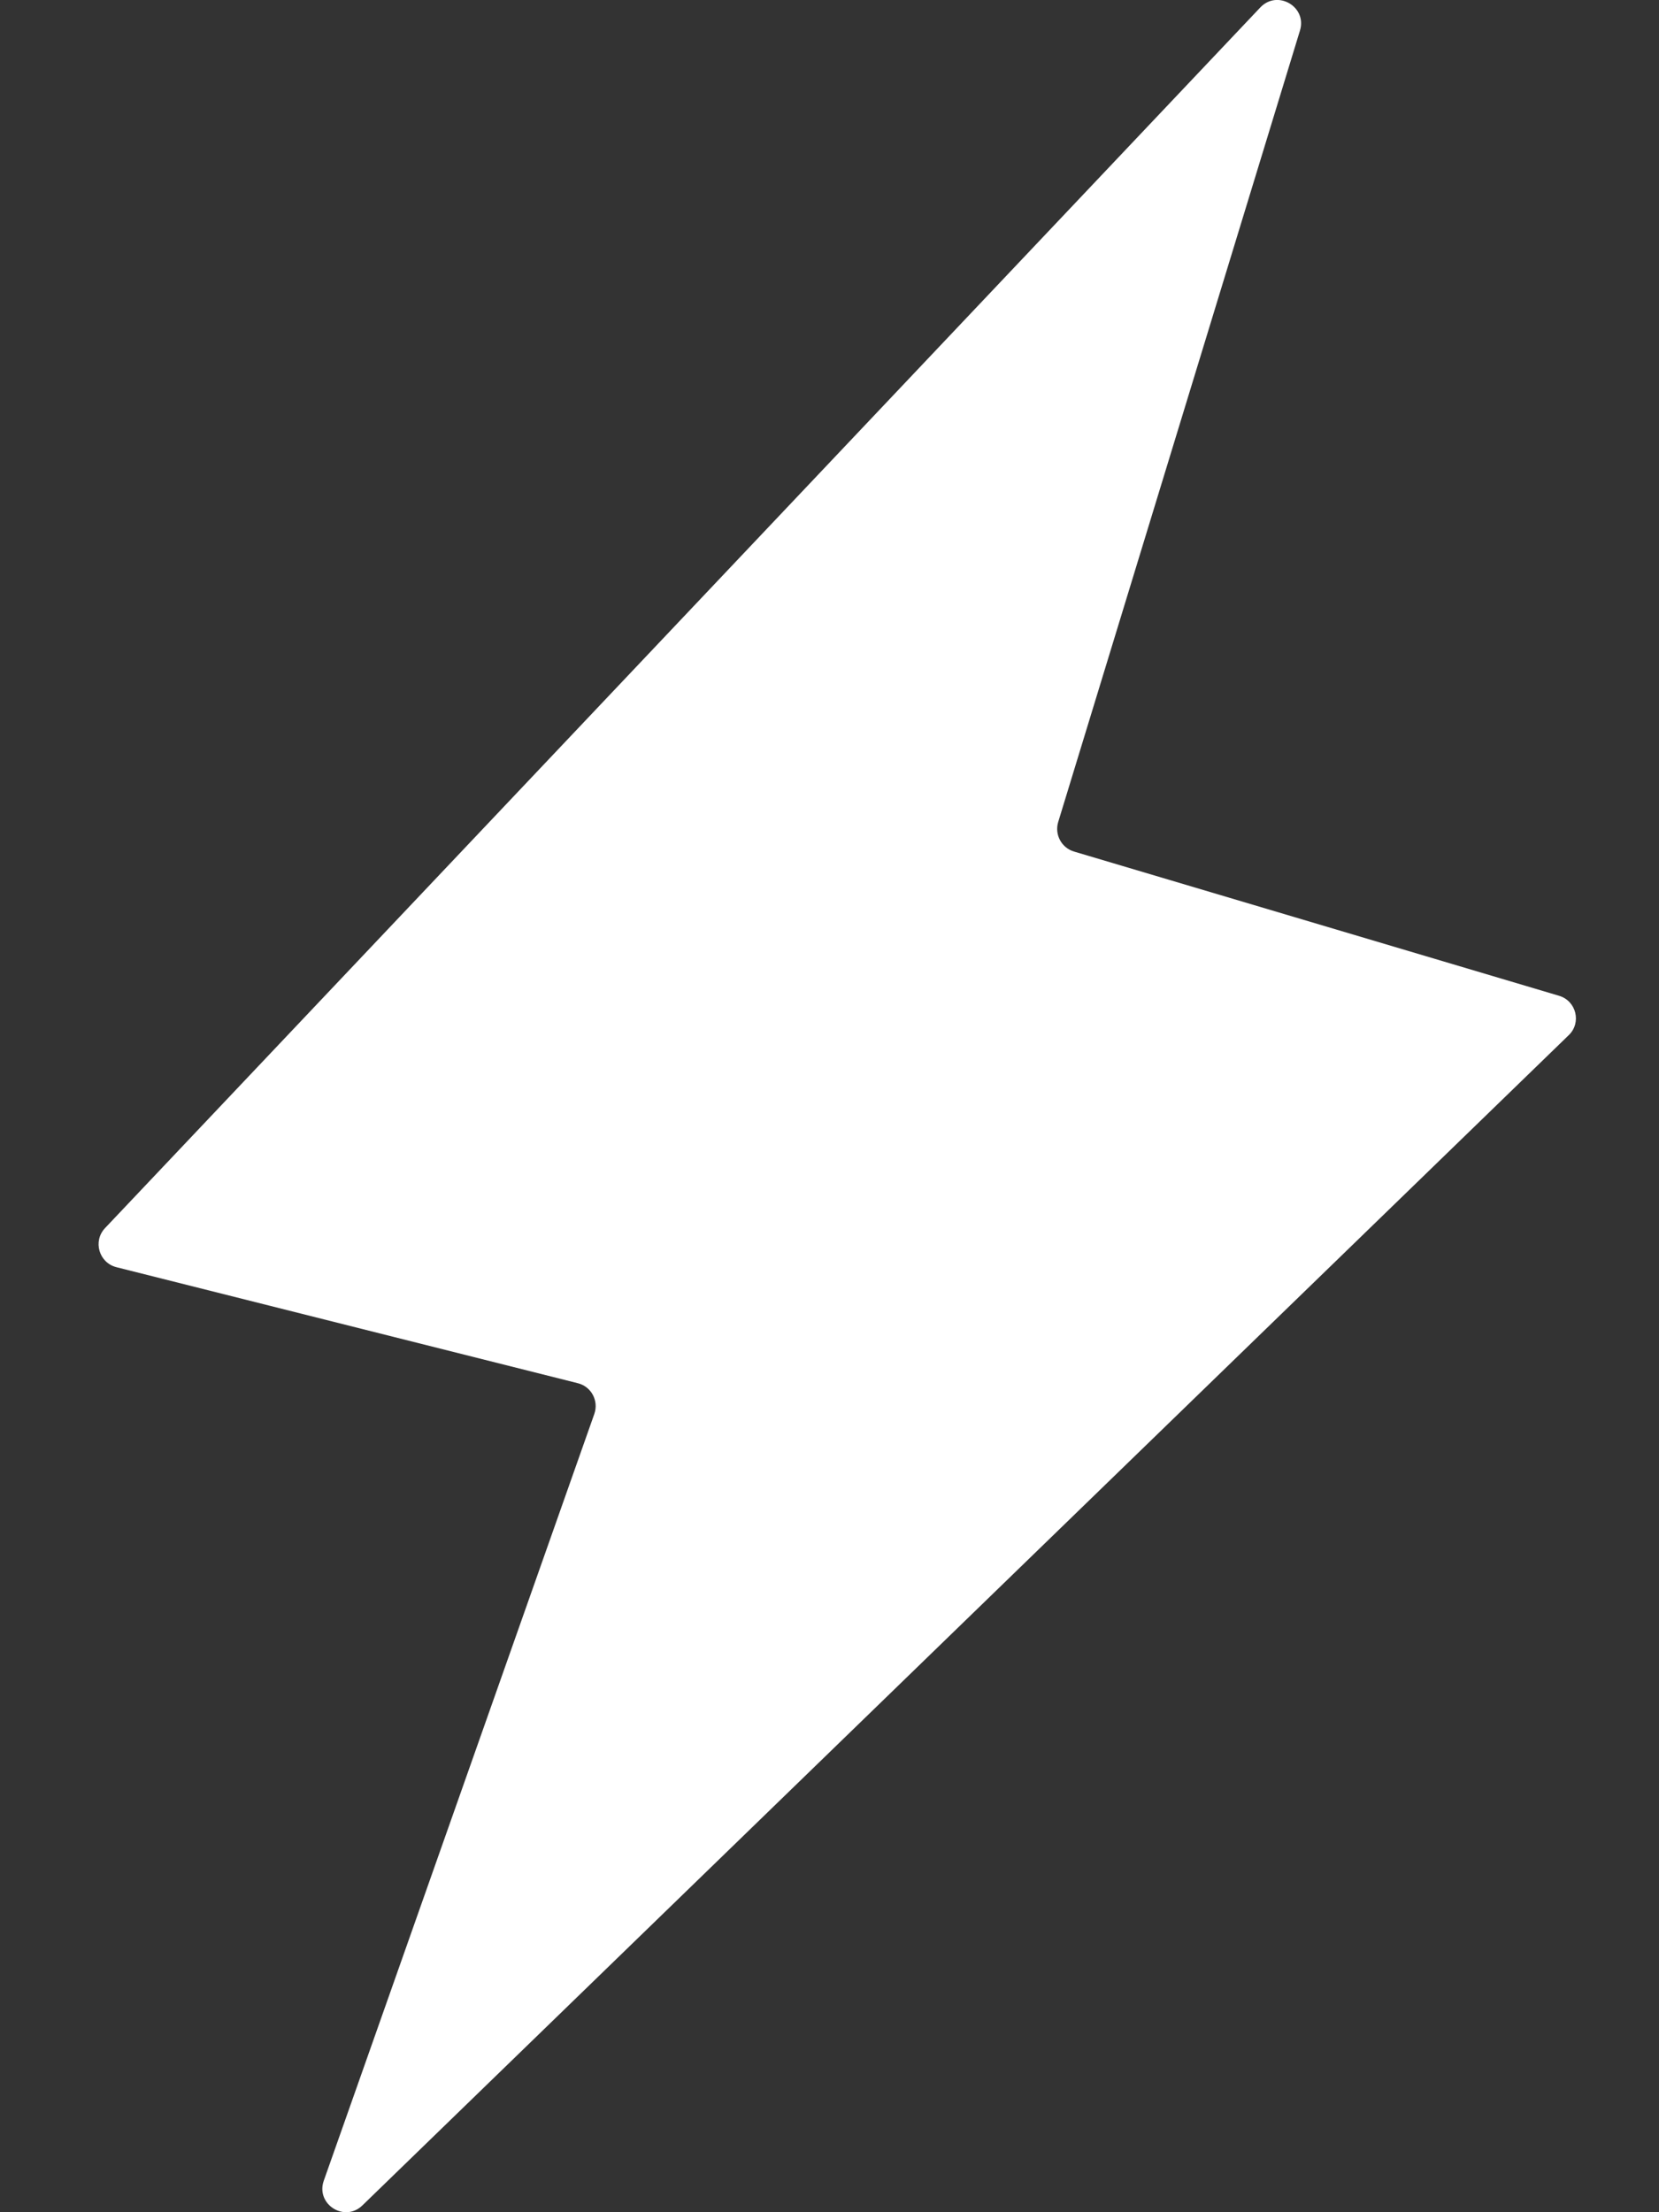 <svg width="12" height="16" viewBox="0 0 12 16" fill="none" xmlns="http://www.w3.org/2000/svg">
<rect x="0" y="0" width="12" height="16" fill="#333333" stroke="none"/>
<g id="low energy ">
<path id="Union" fill-rule="evenodd" clip-rule="evenodd" d="M7.769 6.159C7.678 6.132 7.627 6.036 7.654 5.946L9.403 0.221C9.456 0.049 9.24 -0.077 9.116 0.054L0.76 8.882C0.67 8.977 0.716 9.133 0.842 9.165L4.179 10.004C4.277 10.028 4.332 10.131 4.299 10.226L2.342 15.772C2.282 15.942 2.492 16.076 2.621 15.951L11.347 7.487C11.441 7.397 11.402 7.239 11.277 7.202L7.769 6.159Z" fill="white"/>
</g>
</svg>
